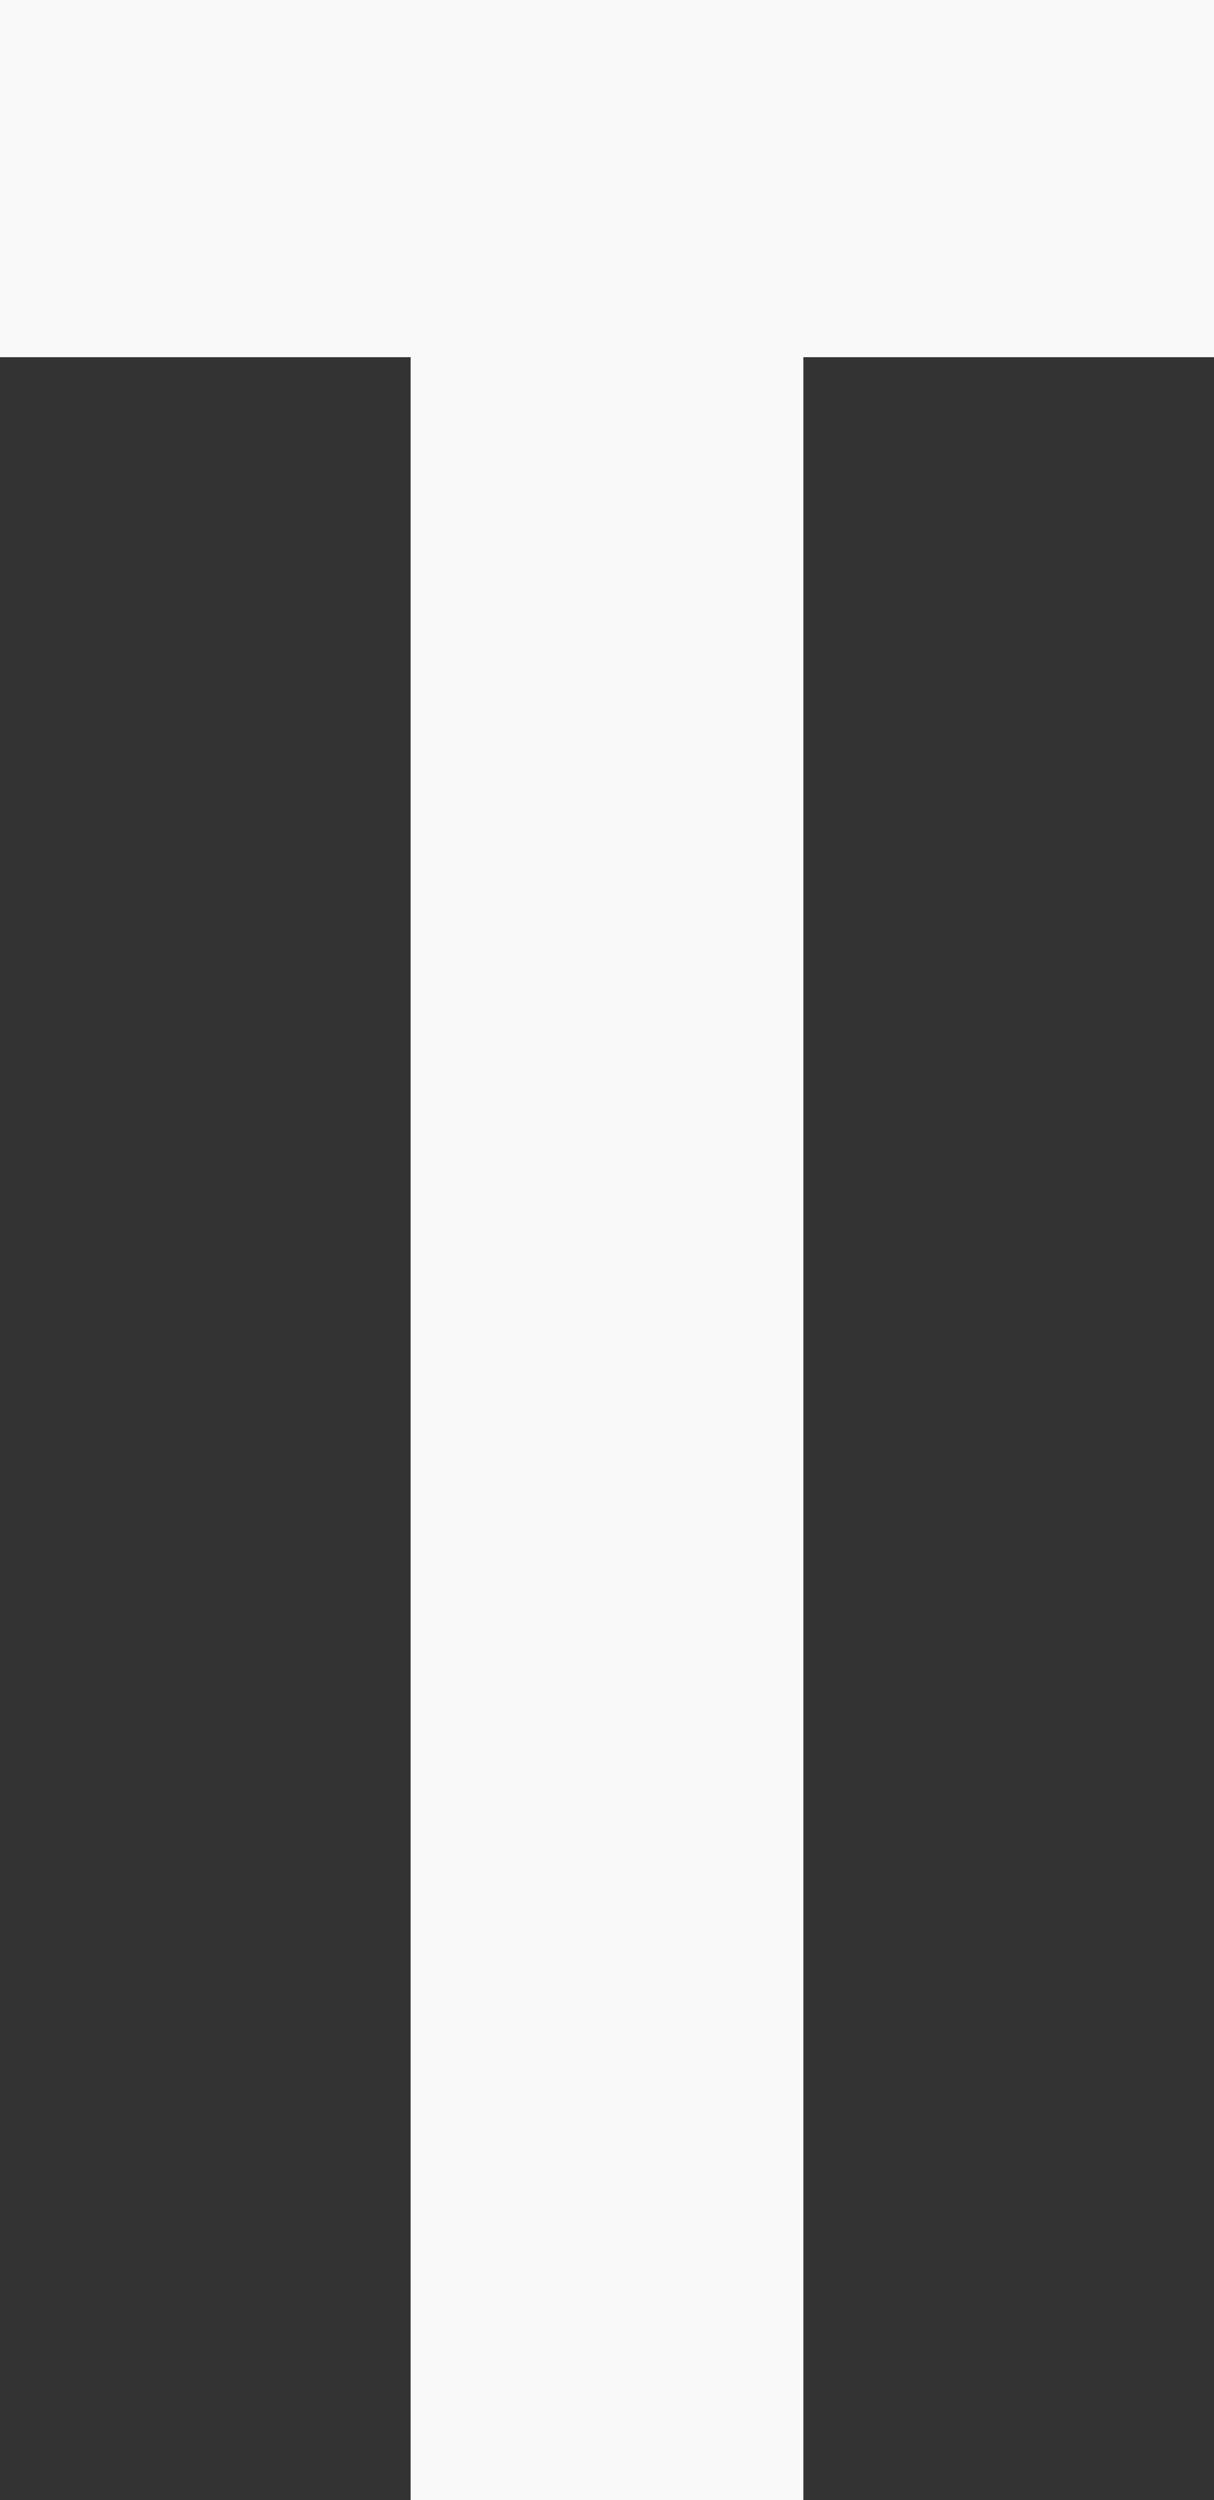 <?xml version="1.0" encoding="utf-8"?>
<svg xmlns="http://www.w3.org/2000/svg" fill="none" height="100%" overflow="visible" preserveAspectRatio="none" style="display: block;" viewBox="0 0 5.564 11.451" width="100%">
<rect x="0" y="0" width="5.564" height="11.451" fill="#333333" stroke="none"/>
<path d="M1.882 1.636H0V0H5.564V1.636H3.682V11.451H1.882V1.636Z" fill="#F9F9F9" id="Vector"/>
</svg>